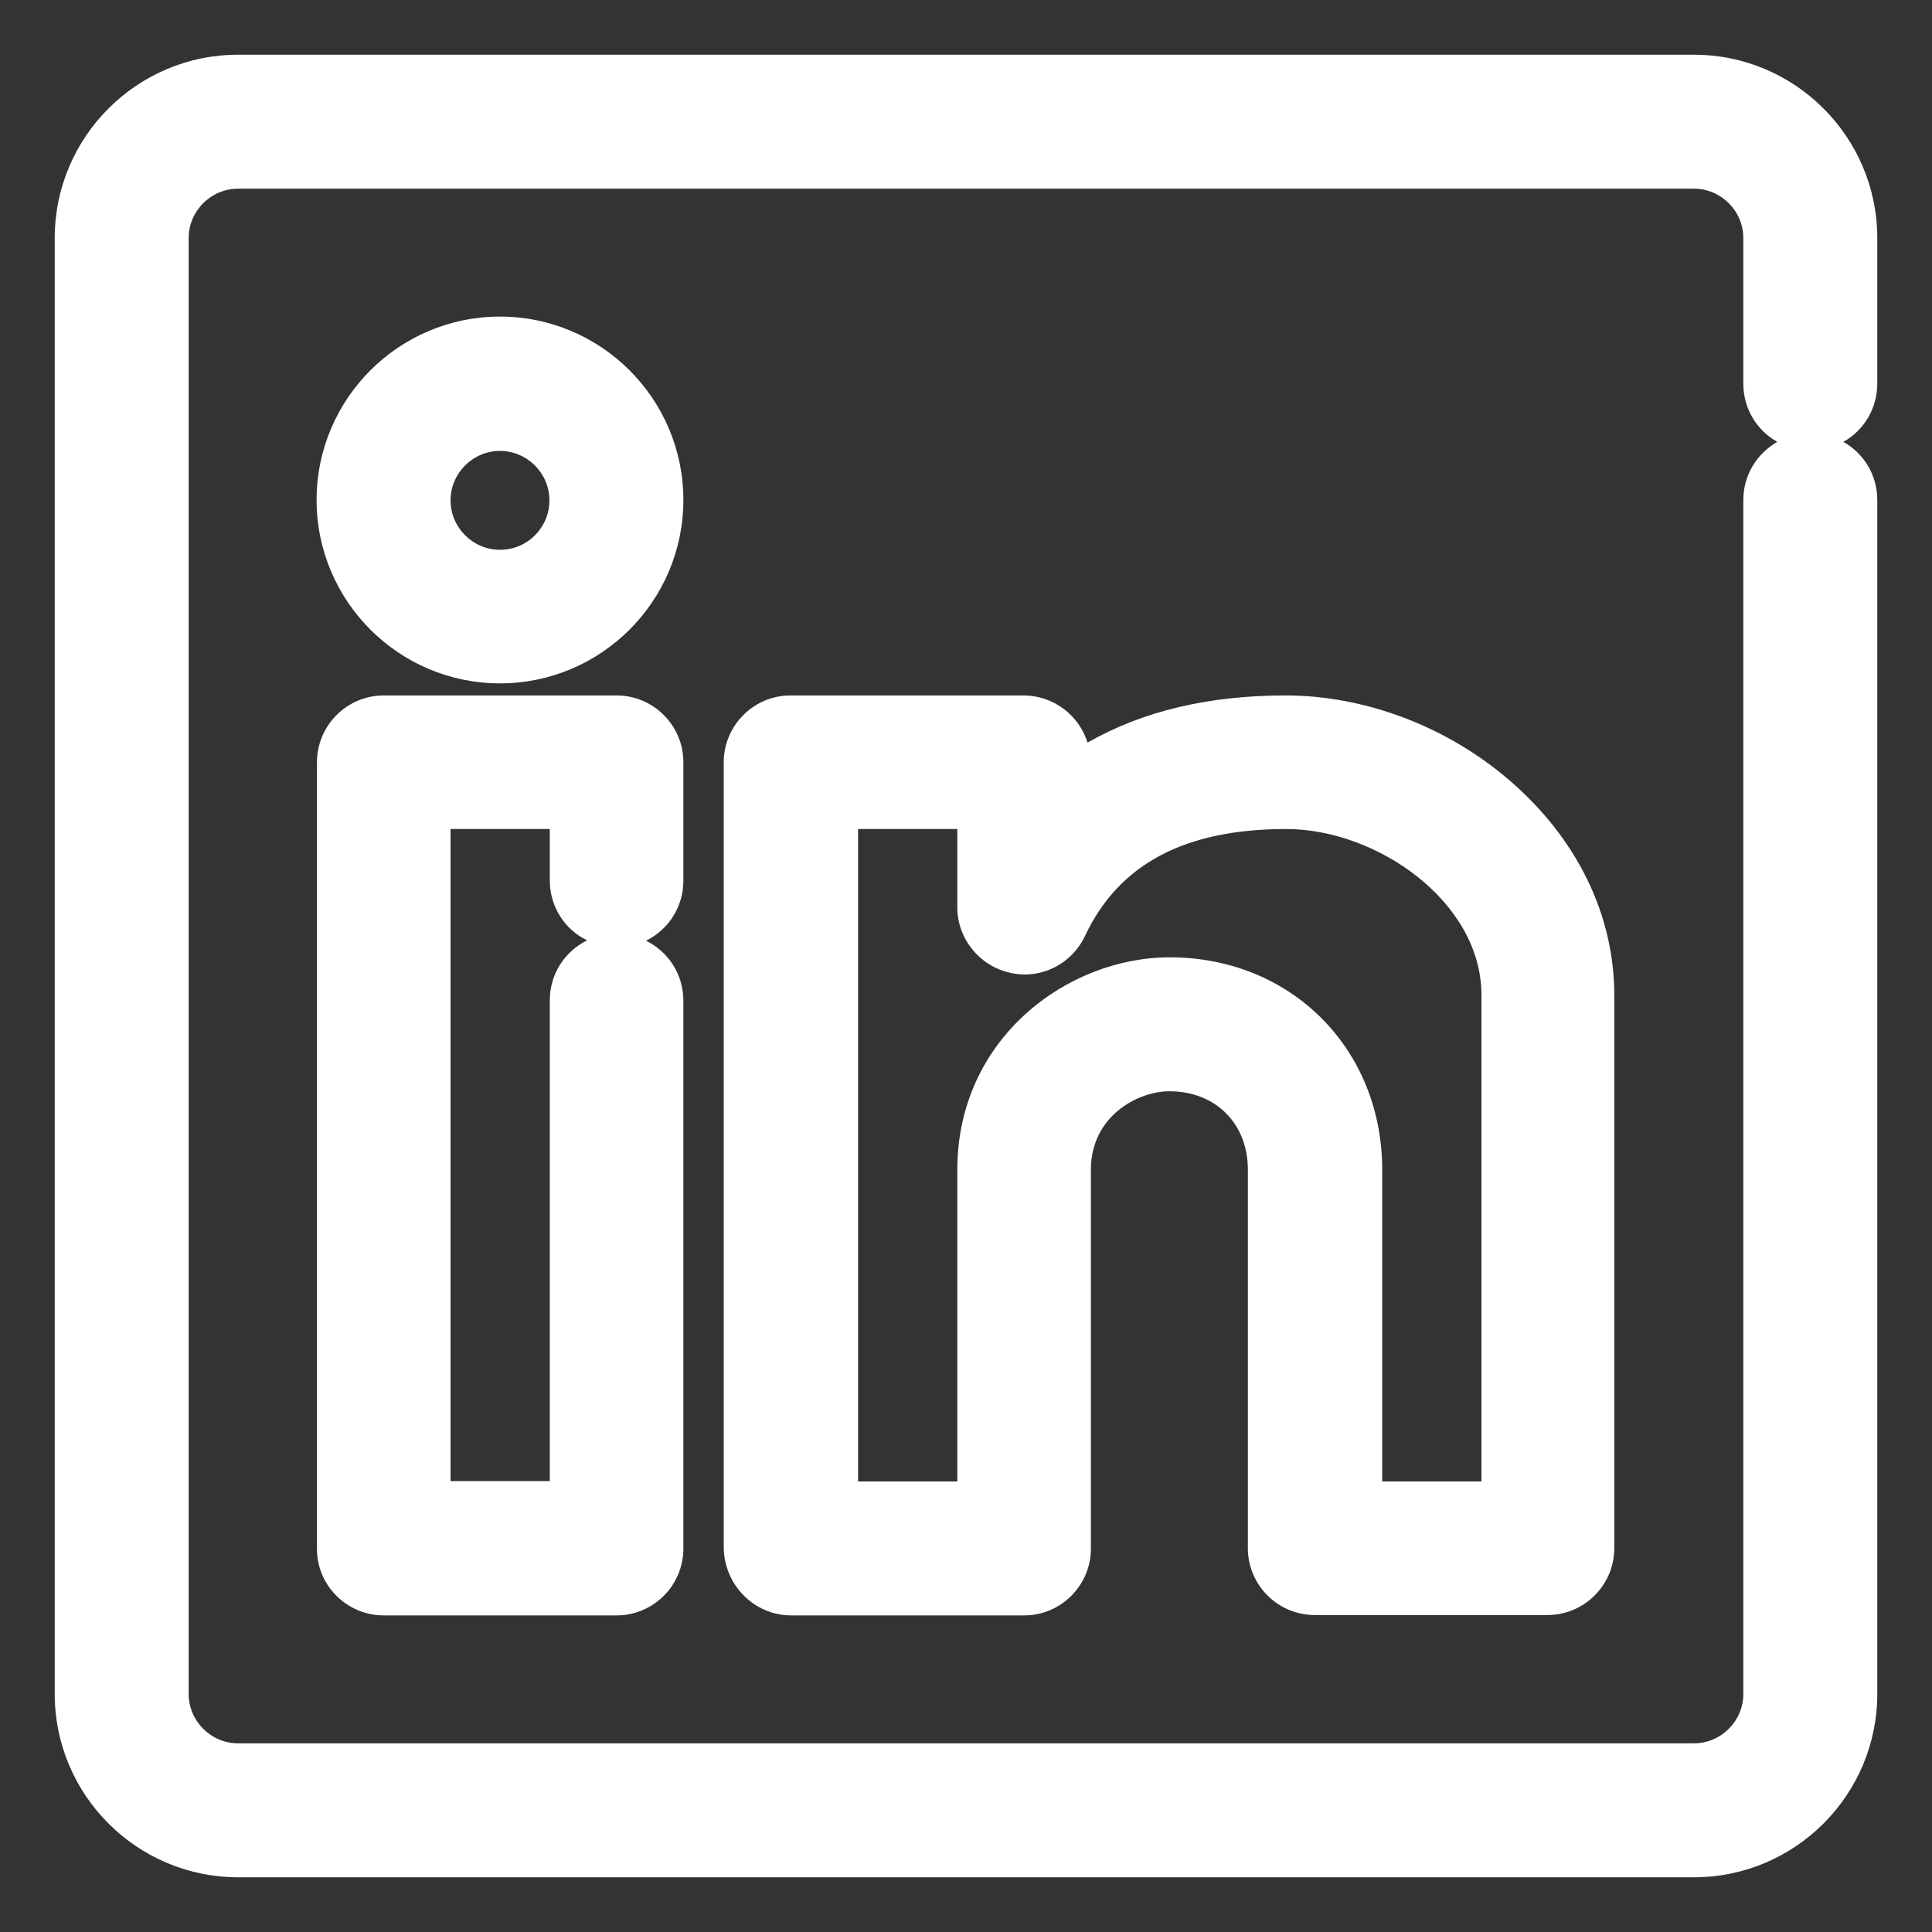<?xml version="1.0" encoding="utf-8"?>
<!-- Generator: Adobe Illustrator 26.3.1, SVG Export Plug-In . SVG Version: 6.00 Build 0)  -->
<svg version="1.1" id="Layer_1" xmlns="http://www.w3.org/2000/svg" xmlns:xlink="http://www.w3.org/1999/xlink" x="0px" y="0px"
	 viewBox="0 0 512 512" style="enable-background:new 0 0 512 512;" xml:space="preserve">
<rect x="0" y="0" width="512" height="512" fill="#333333" stroke="none"/>
<style type="text/css">
	.st0{fill:#FFFFFF;}
</style>
<g>
	<path class="st0" d="M497.5,101.7V63.1c0-26.8-21.8-48.6-48.6-48.6H63.1c-26.8,0-48.6,21.8-48.6,48.6v385.8
		c0,26.8,21.8,48.6,48.6,48.6h385.8c26.8,0,48.6-21.8,48.6-48.6V132.5c0-6.6-3.6-12.4-9-15.4C493.9,114.1,497.5,108.3,497.5,101.7z
		 M50,63.1C50,55.9,55.9,50,63.1,50h385.8c7.2,0,13.1,5.9,13.1,13.1v38.6c0,6.6,3.6,12.4,9,15.4c-5.4,3.1-9,8.8-9,15.4v316.4
		c0,7.2-5.9,13.1-13.1,13.1H63.1c-7.2,0-13.1-5.9-13.1-13.1V63.1z"/>
	<path class="st0" d="M101.7,428.1h61.7c9.8,0,17.7-8,17.7-17.7V265.2c0-7-4-13-9.9-15.9c5.9-2.9,9.9-8.9,9.9-15.9V202
		c0-9.8-8-17.7-17.7-17.7h-61.7c-9.8,0-17.7,8-17.7,17.7v208.3C83.9,420.1,91.9,428.1,101.7,428.1z M155.6,249.2
		c-5.9,2.9-9.9,8.9-9.9,15.9v127.4h-26.3V219.7h26.3v13.6C145.7,240.3,149.7,246.4,155.6,249.2z"/>
	<path class="st0" d="M209.7,428.1h61.7c9.8,0,17.7-8,17.7-17.7V310c0-14.2,12.4-20.8,20.8-20.8c12.3,0,20.8,8.6,20.8,20.8v100.3
		c0,9.8,8,17.7,17.7,17.7h61.7c9.8,0,17.7-8,17.7-17.7V263.7c0-21.4-10-41.7-28-57.1v0c-16.6-14.2-38.2-22.3-59.1-22.3
		c-20.5,0-38,4.2-52.5,12.5c-2.2-7.2-9-12.5-17-12.5h-61.7c-9.8,0-17.7,8-17.7,17.7v208.3C192,420.1,199.9,428.1,209.7,428.1z
		 M287.5,248.1c9-19.1,26.4-28.4,53.4-28.4c23.9,0,51.7,19.2,51.7,44l0,128.9h-26.3V310c0-32.1-24.2-56.3-56.3-56.3
		c-27.1,0-56.3,21.5-56.3,56.3v82.6h-26.3V219.7h26.3v20.8c0,8.1,5.7,15.3,13.6,17.2C275.4,259.8,283.9,255.7,287.5,248.1z"/>
	<path class="st0" d="M132.5,181.1c26.8,0,48.6-21.8,48.6-48.6s-21.8-48.6-48.6-48.6s-48.6,21.8-48.6,48.6S105.7,181.1,132.5,181.1z
		 M132.5,145.7c-7.2,0-13.1-5.9-13.1-13.1s5.9-13.1,13.1-13.1s13.1,5.9,13.1,13.1S139.8,145.7,132.5,145.7z"/>
</g>
</svg>
